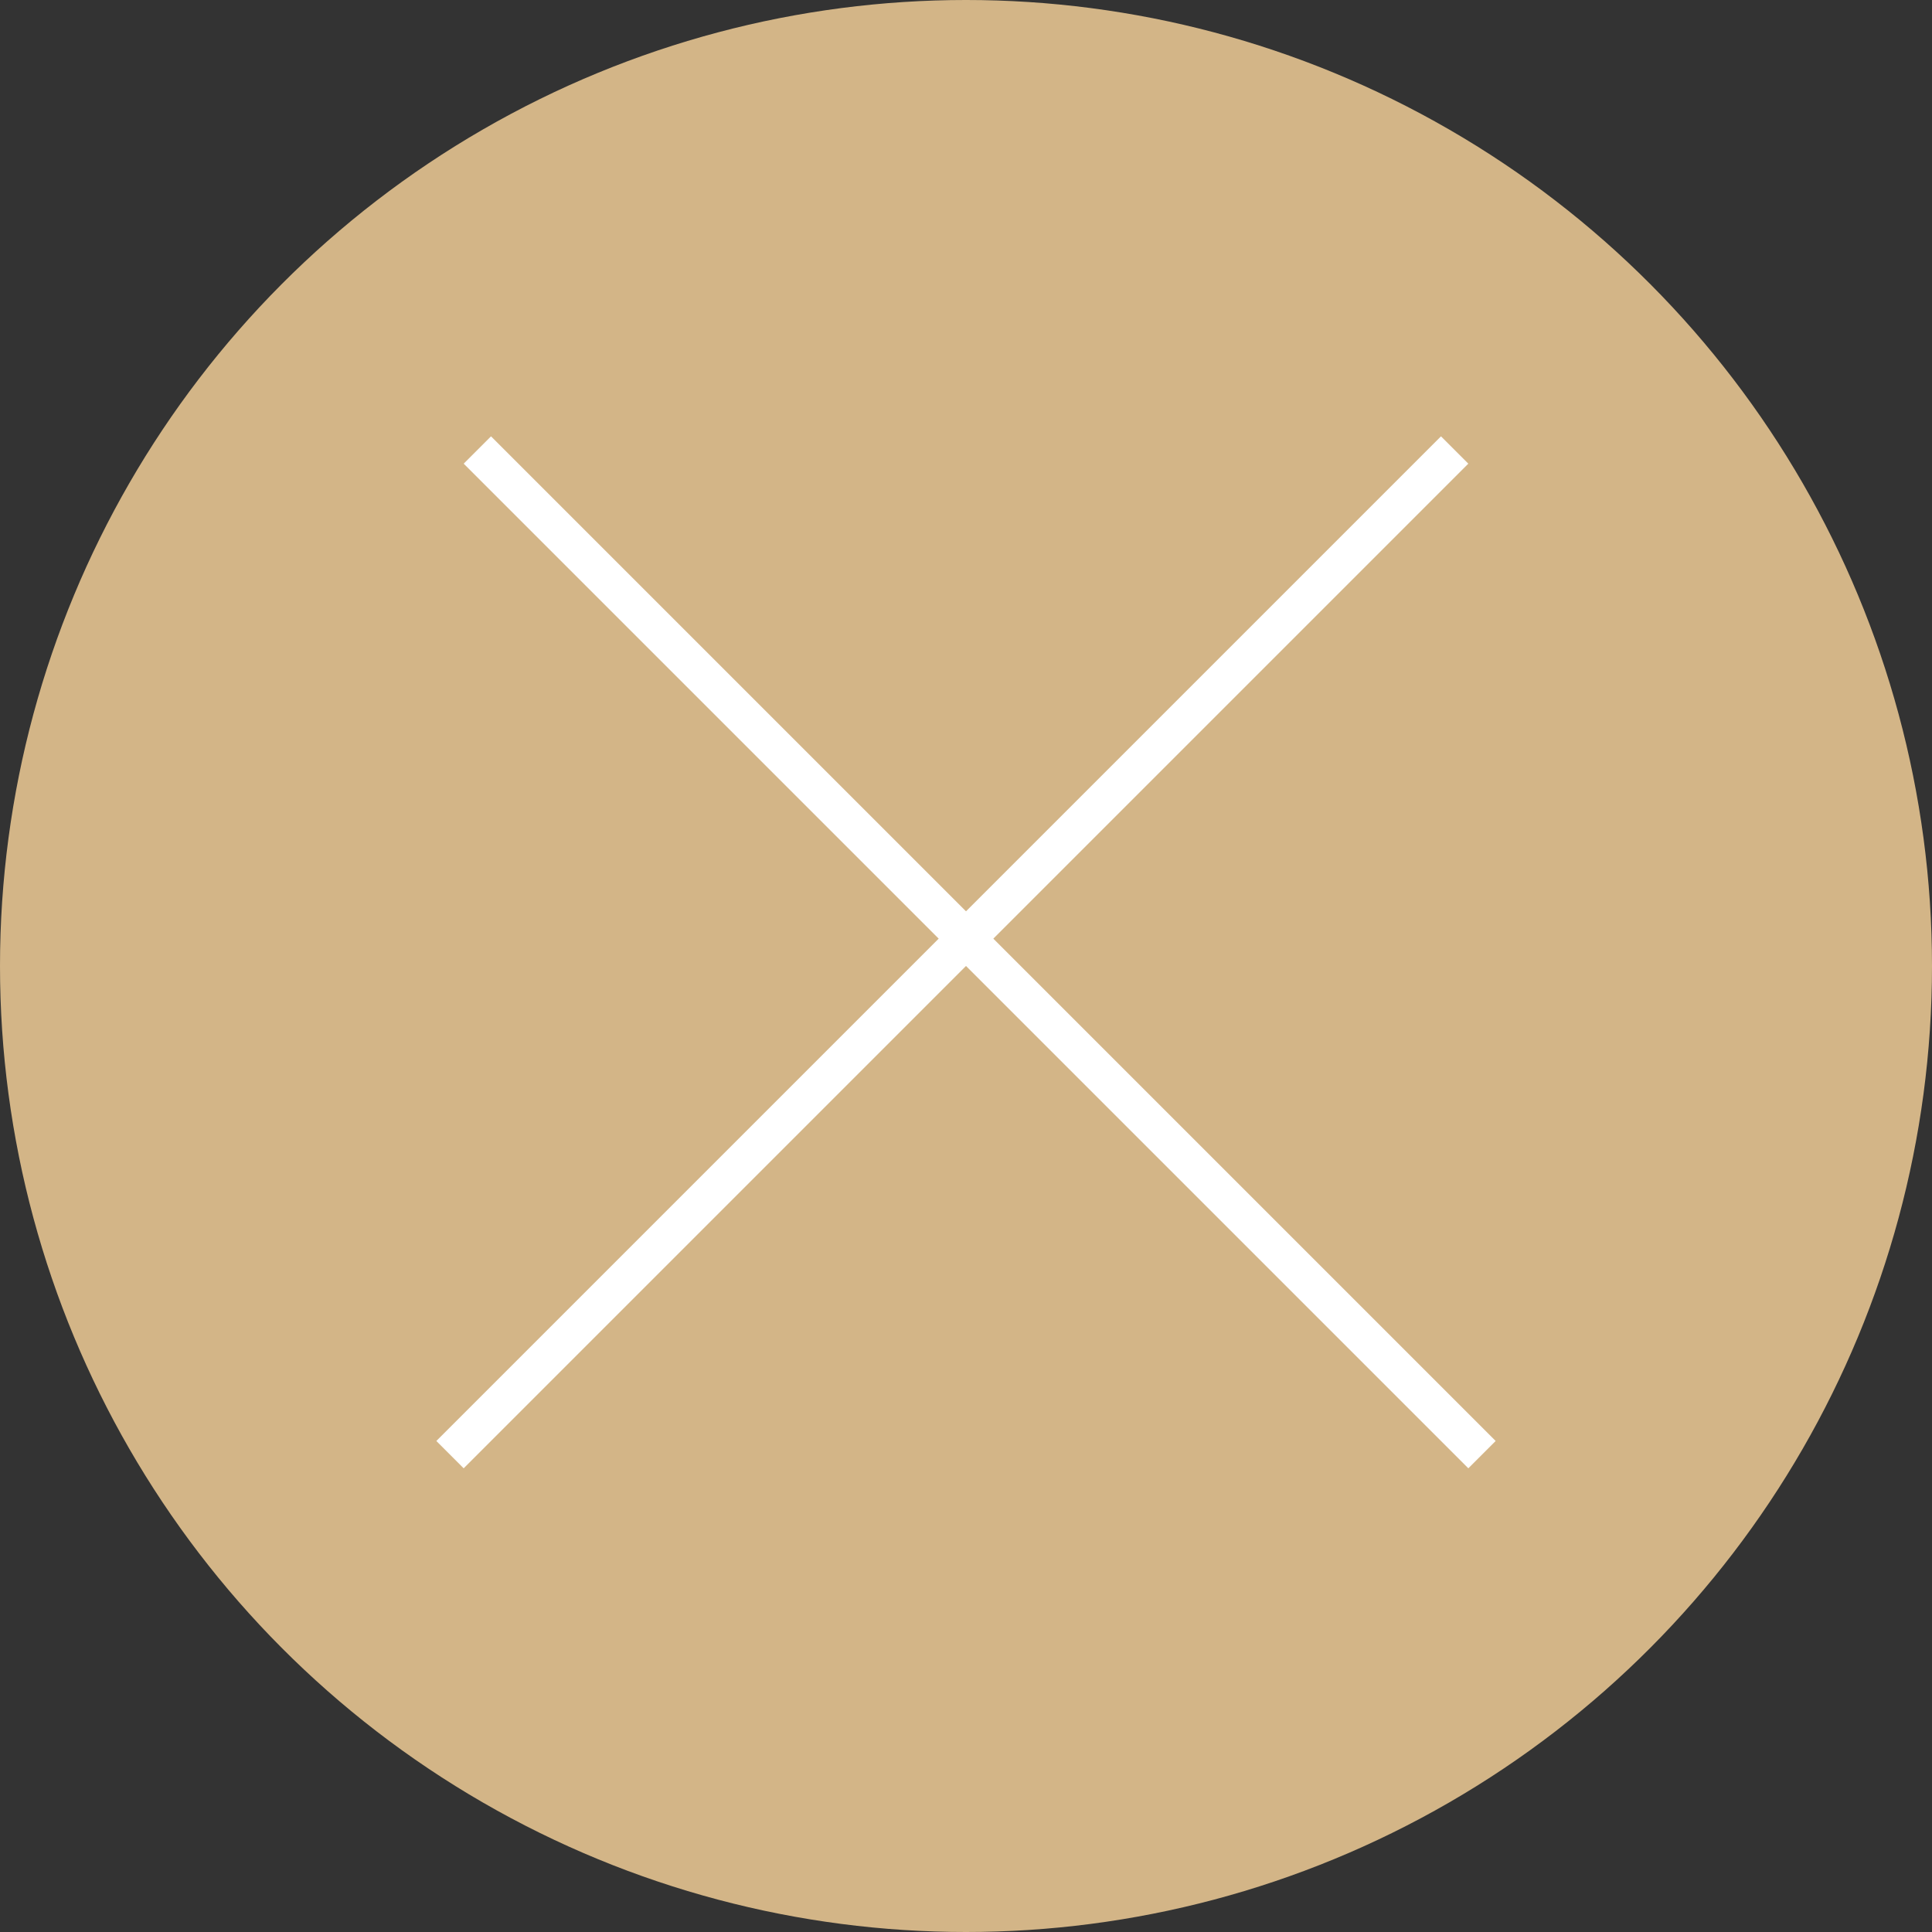 <?xml version="1.0" encoding="UTF-8"?> <svg xmlns="http://www.w3.org/2000/svg" width="50" height="50" viewBox="0 0 50 50" fill="none"><rect x="0" y="0" width="50" height="50" fill="#333333" stroke="none"/><circle cx="25" cy="25" r="25" fill="#D3B587"></circle><line x1="12.354" y1="11.646" x2="38.354" y2="37.646" stroke="white"></line><line x1="11.646" y1="37.646" x2="37.646" y2="11.646" stroke="white"></line></svg> 